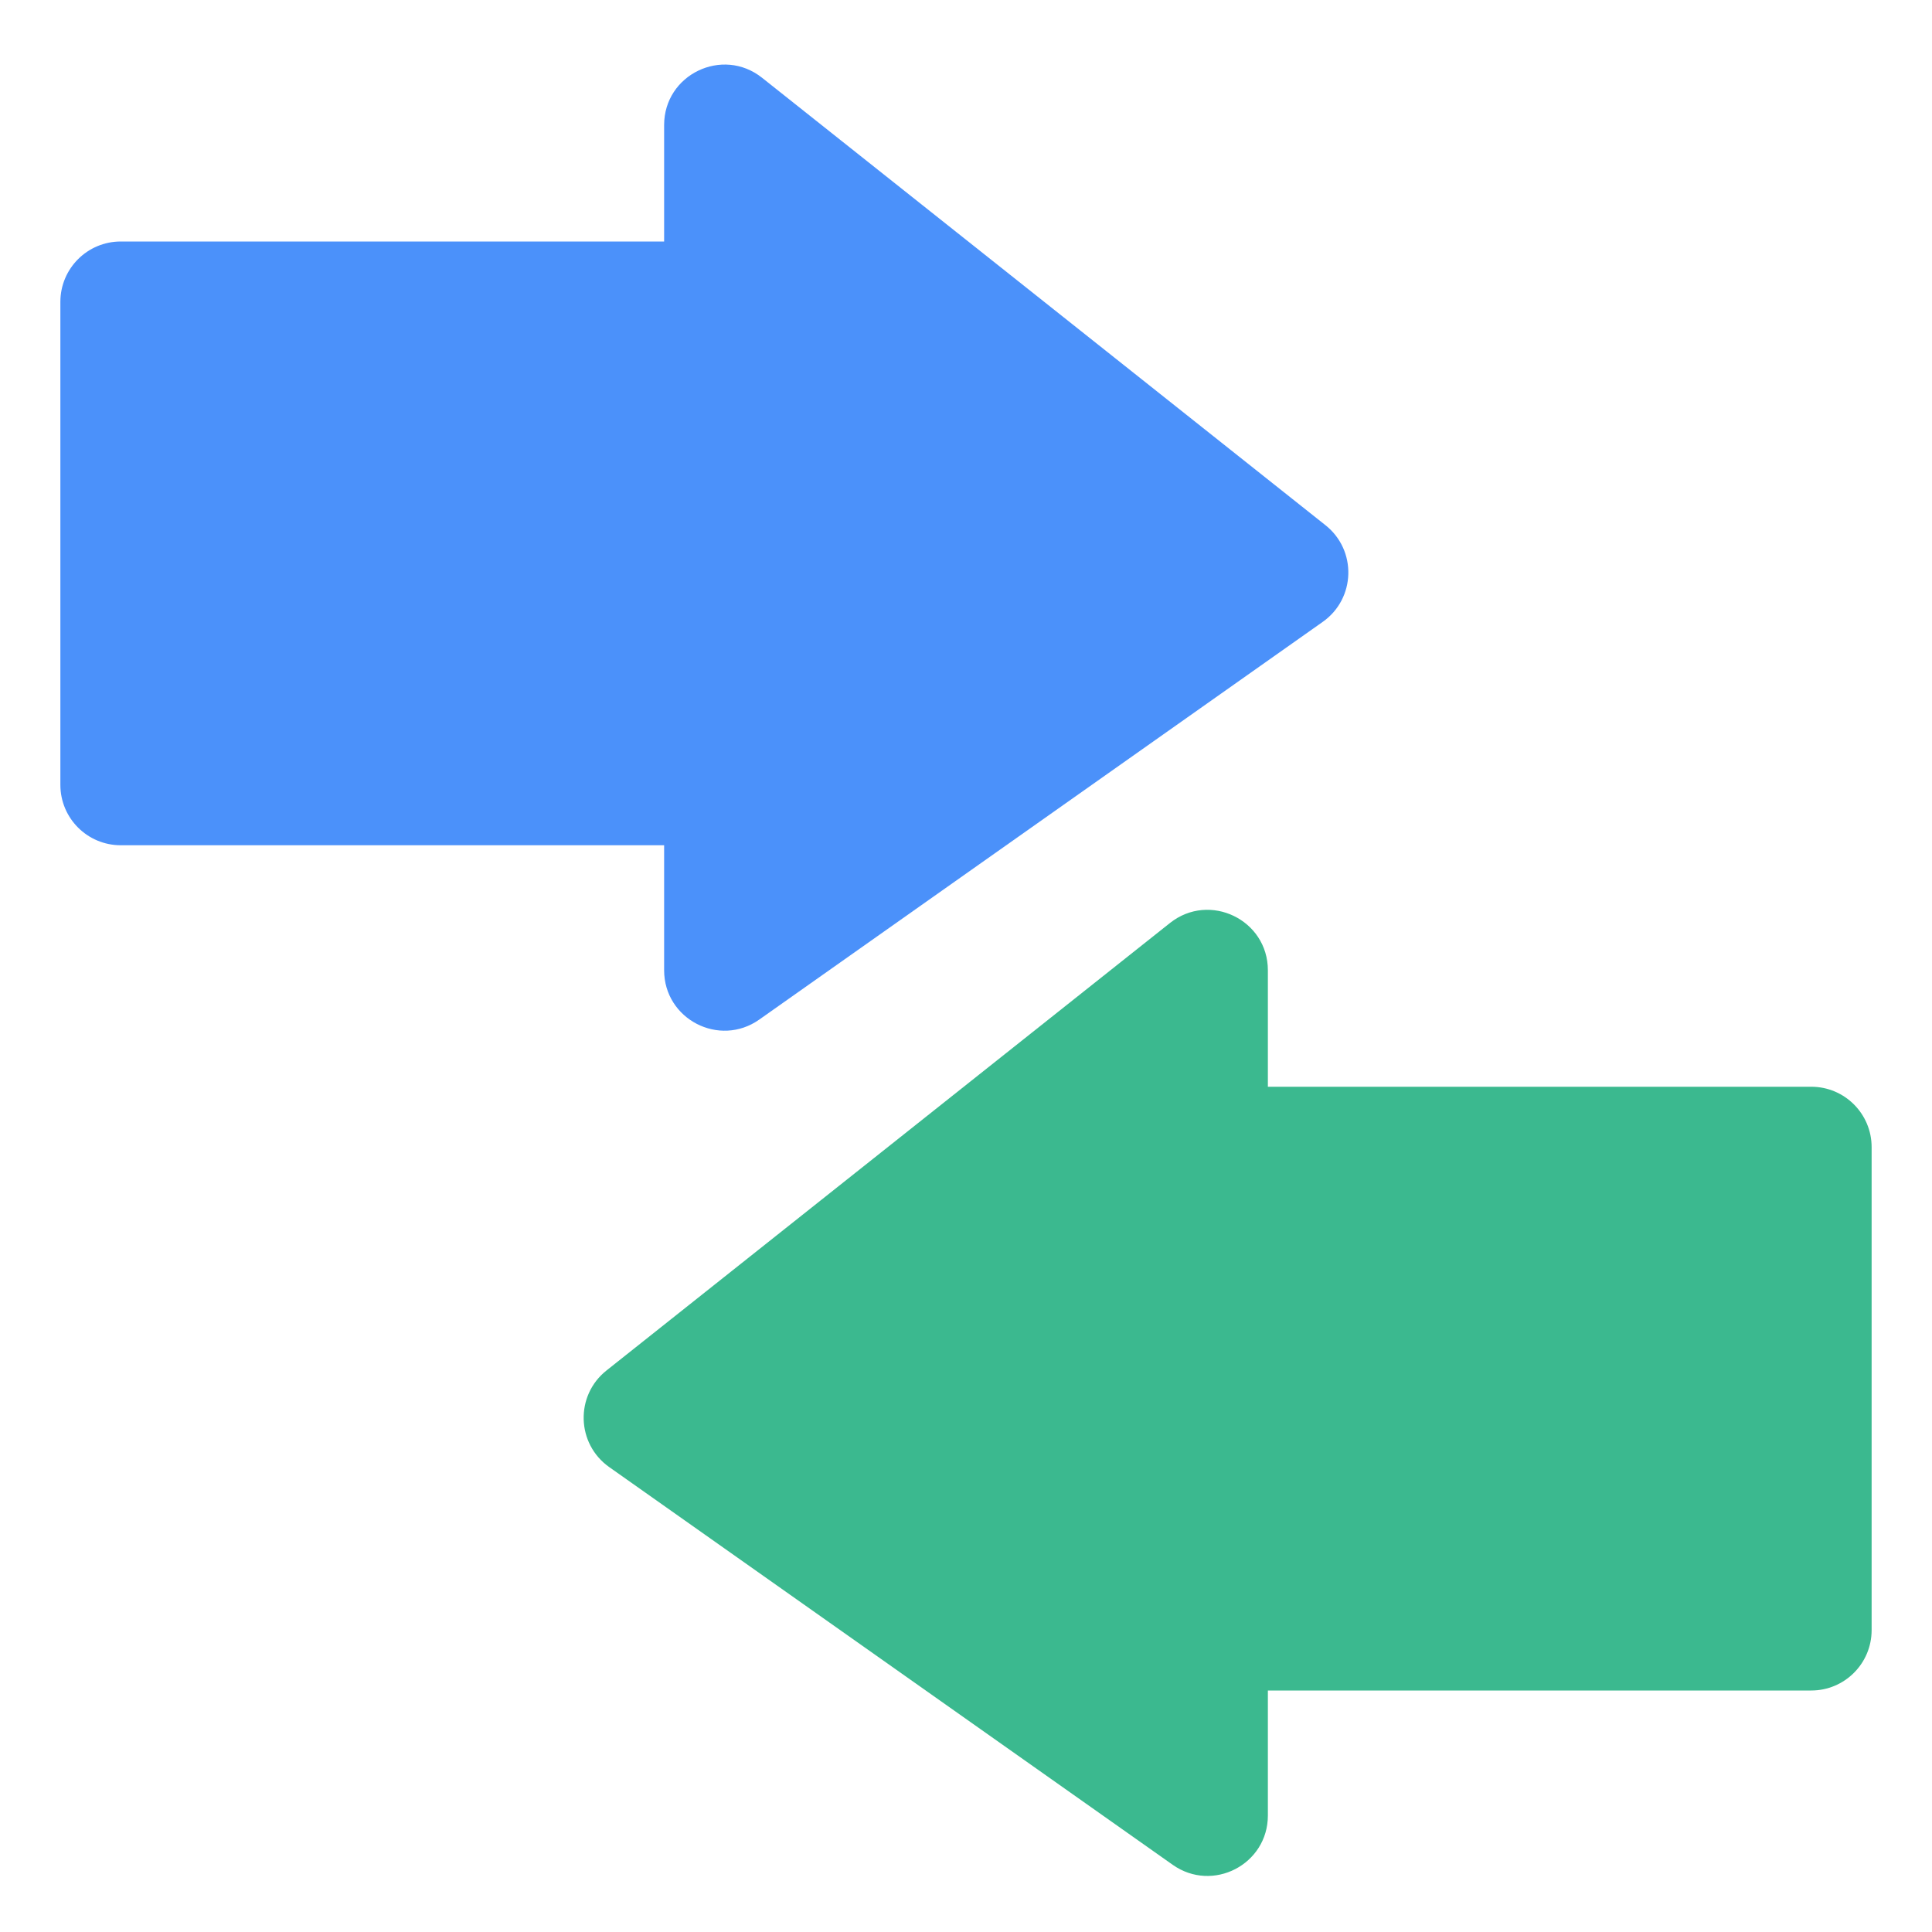 <svg width="64" height="64" viewBox="0 0 64 64" fill="none" xmlns="http://www.w3.org/2000/svg">
<path d="M30 26C30 27.105 29.105 28 28 28L4 28C2.895 28 2 27.105 2 26L2 10C2 8.895 2.895 8 4 8L28 8C29.105 8 30 8.895 30 10L30 26Z" fill="#4B91FA"/>
<path d="M34 54C34 55.105 34.895 56 36 56L60 56C61.105 56 62 55.105 62 54L62 38C62 36.895 61.105 36 60 36L36 36C34.895 36 34 36.895 34 38L34 54Z" fill="#3BB98F"/>
<path d="M43.819 20.599L25.153 33.774C23.828 34.709 22 33.762 22 32.14L22 4.142C22 2.469 23.933 1.535 25.244 2.576L43.909 17.399C44.954 18.229 44.909 19.829 43.819 20.599Z" fill="#4B91FA"/>
<path d="M20.181 48.599L38.847 61.774C40.172 62.709 42 61.762 42 60.14L42 32.142C42 30.469 40.067 29.535 38.756 30.576L20.091 45.399C19.046 46.228 19.091 47.829 20.181 48.599Z" fill="#3BB98F"/>
</svg>
